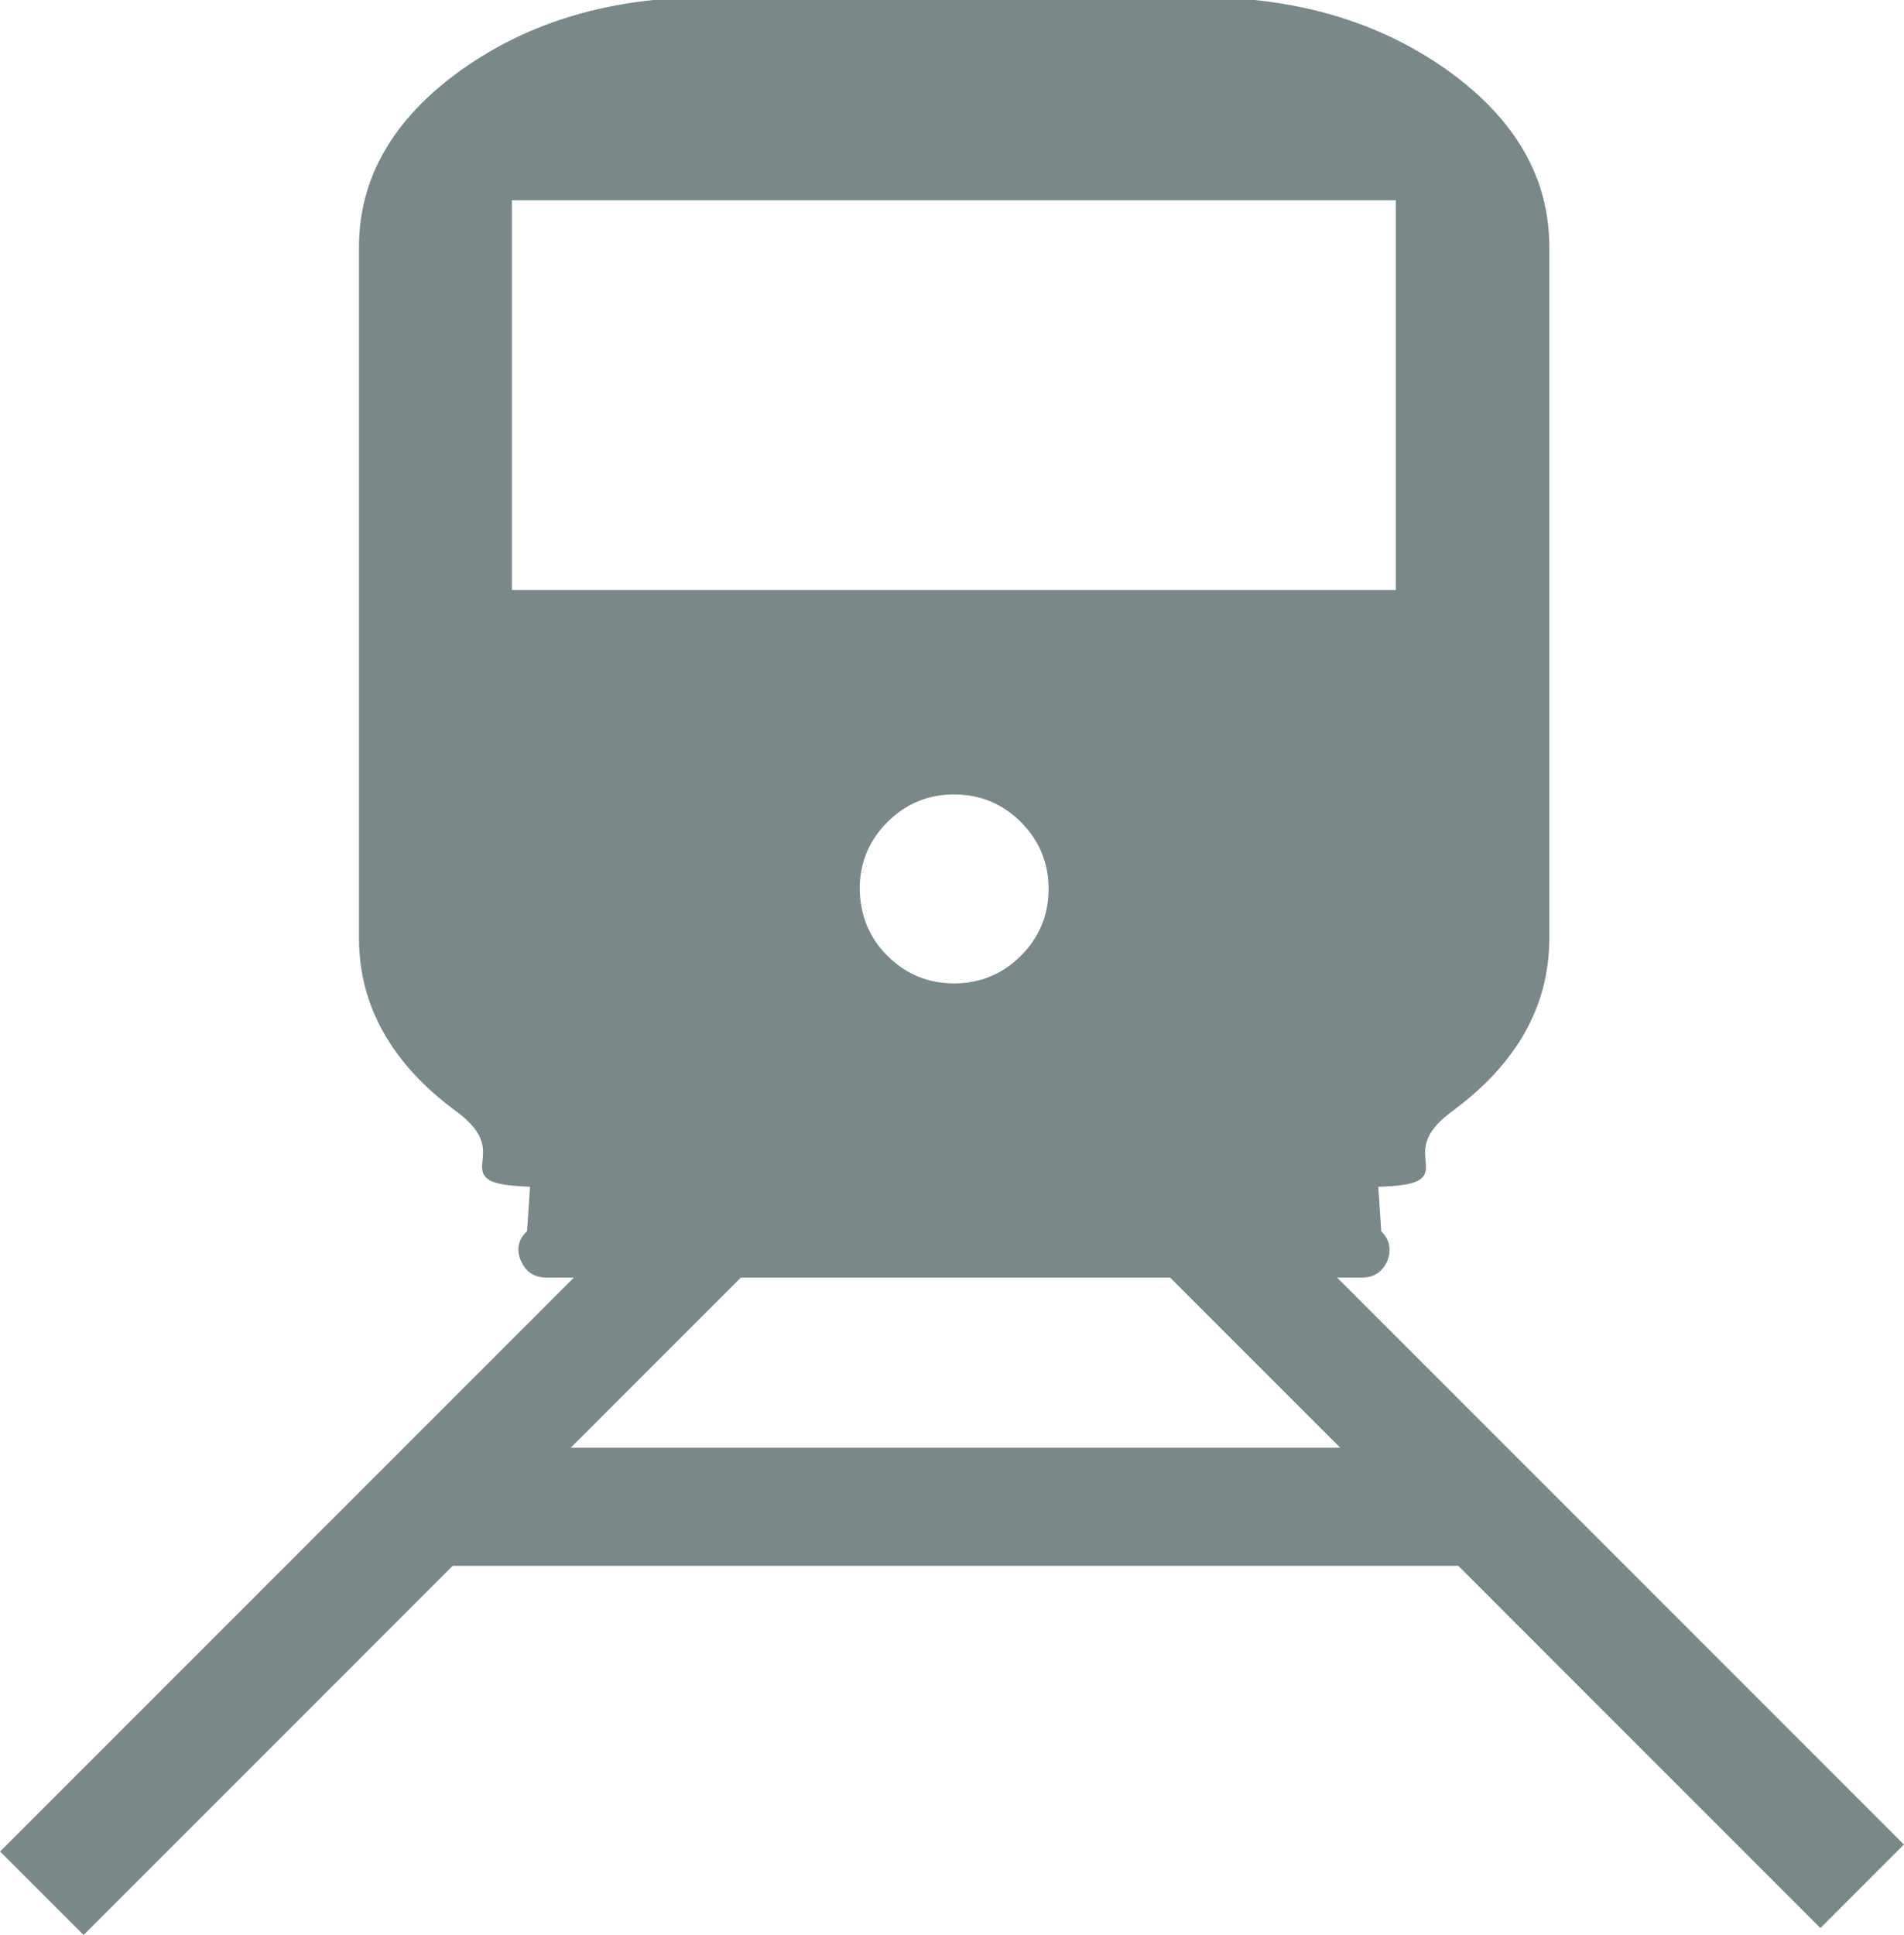 <svg version="1.1" id="Ebene_1" xmlns="http://www.w3.org/2000/svg" xmlns:xlink="http://www.w3.org/1999/xlink" x="0px" y="0px"
	 viewBox="0 0 354.8 360.5" style="enable-background:new 0 0 354.8 360.5;" xml:space="preserve">
<defs>
	<style>
		.icon-tramverbindung{fill:#798888;stroke:#798888;}
		.st0-tramverbindung{fill:none;stroke-width:22;stroke-miterlimit:10;}
	</style>
</defs>
<g>
	<path class="icon-tramverbindung iconArbeitenInOberkirch" d="M223.8,0c17.7,0,32.9,4.5,45.5,13.4c12.6,9,18.9,19.8,18.9,32.6v128.8c0,12.5-6,23.1-18,31.9c-12,8.8,3.3,13.5-13.9,13.9
		l0.6,9c1.5,1.4,1.9,3.1,1.2,5c-0.8,1.9-2.2,2.9-4.3,2.9H101.8c-2.1,0-3.5-1-4.3-2.9c-0.8-1.9-0.4-3.6,1.2-5l0.6-9
		c-17.3-0.5-1.9-5.1-13.9-13.9c-12-8.8-18-19.5-18-31.9V46c0-12.7,6.3-23.6,18.9-32.6C98.8,4.5,114,0,131.8,0H223.8z M260.6,110.4
		V36.8H94.9v73.6H260.6z M165,178.4c3.5,3.5,7.8,5.3,12.8,5.3c5,0,9.3-1.8,12.8-5.3c3.5-3.5,5.3-7.8,5.3-12.8c0-5-1.8-9.3-5.3-12.8
		c-3.5-3.5-7.8-5.3-12.8-5.3c-5,0-9.3,1.8-12.8,5.3c-3.5,3.5-5.3,7.8-5.3,12.8C159.8,170.7,161.5,174.9,165,178.4z"/>
</g>
<line class="st0-tramverbindung icon-tramverbindung iconArbeitenInOberkirch" x1="159.8" y1="200.7" x2="7.8" y2="352.7"/>
<line class="st0-tramverbindung icon-tramverbindung iconArbeitenInOberkirch" x1="197.5" y1="201.9" x2="347" y2="351.4"/>
<line class="st0-tramverbindung icon-tramverbindung iconArbeitenInOberkirch" x1="79.8" y1="280.7" x2="277.8" y2="280.7"/>
</svg>
